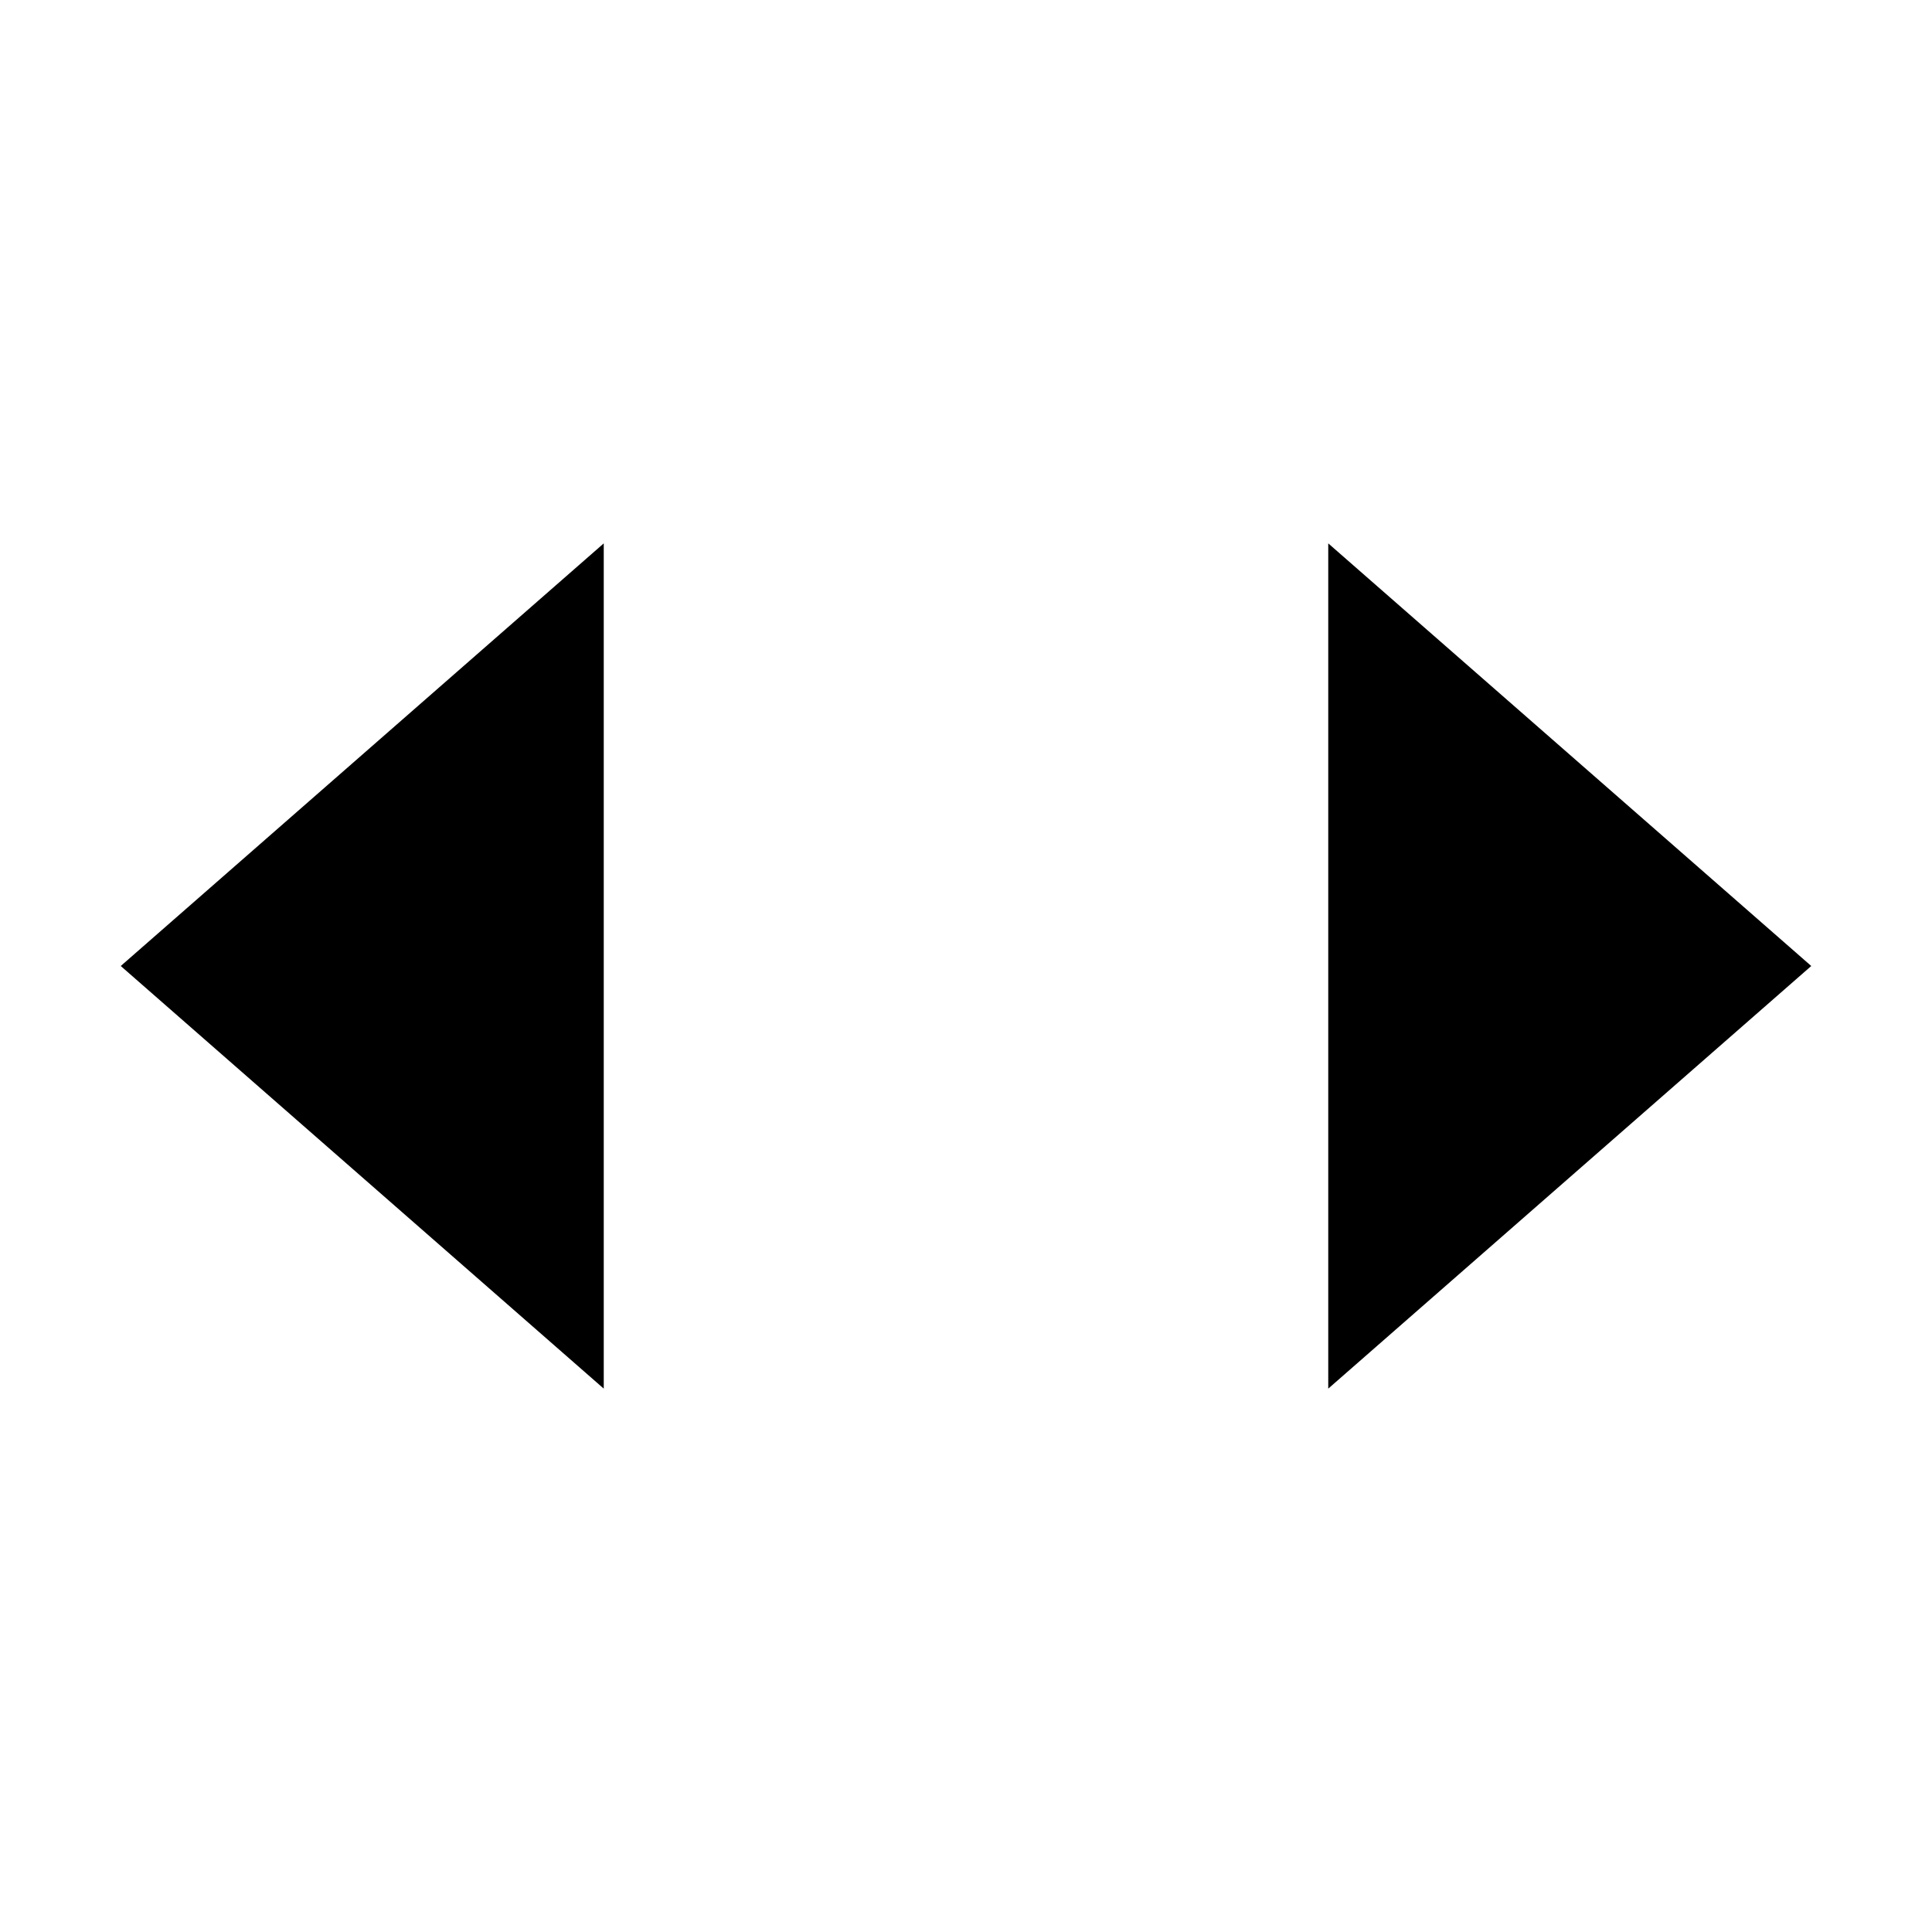 <svg xmlns="http://www.w3.org/2000/svg" class="ionicon" viewBox="0 0 512 512"><path stroke-linecap="round" stroke-linejoin="round" d="M160 368L32 256l128-112M352 368l128-112-128-112" class="ionicon-fill-none ionicon-stroke-width"/></svg>
